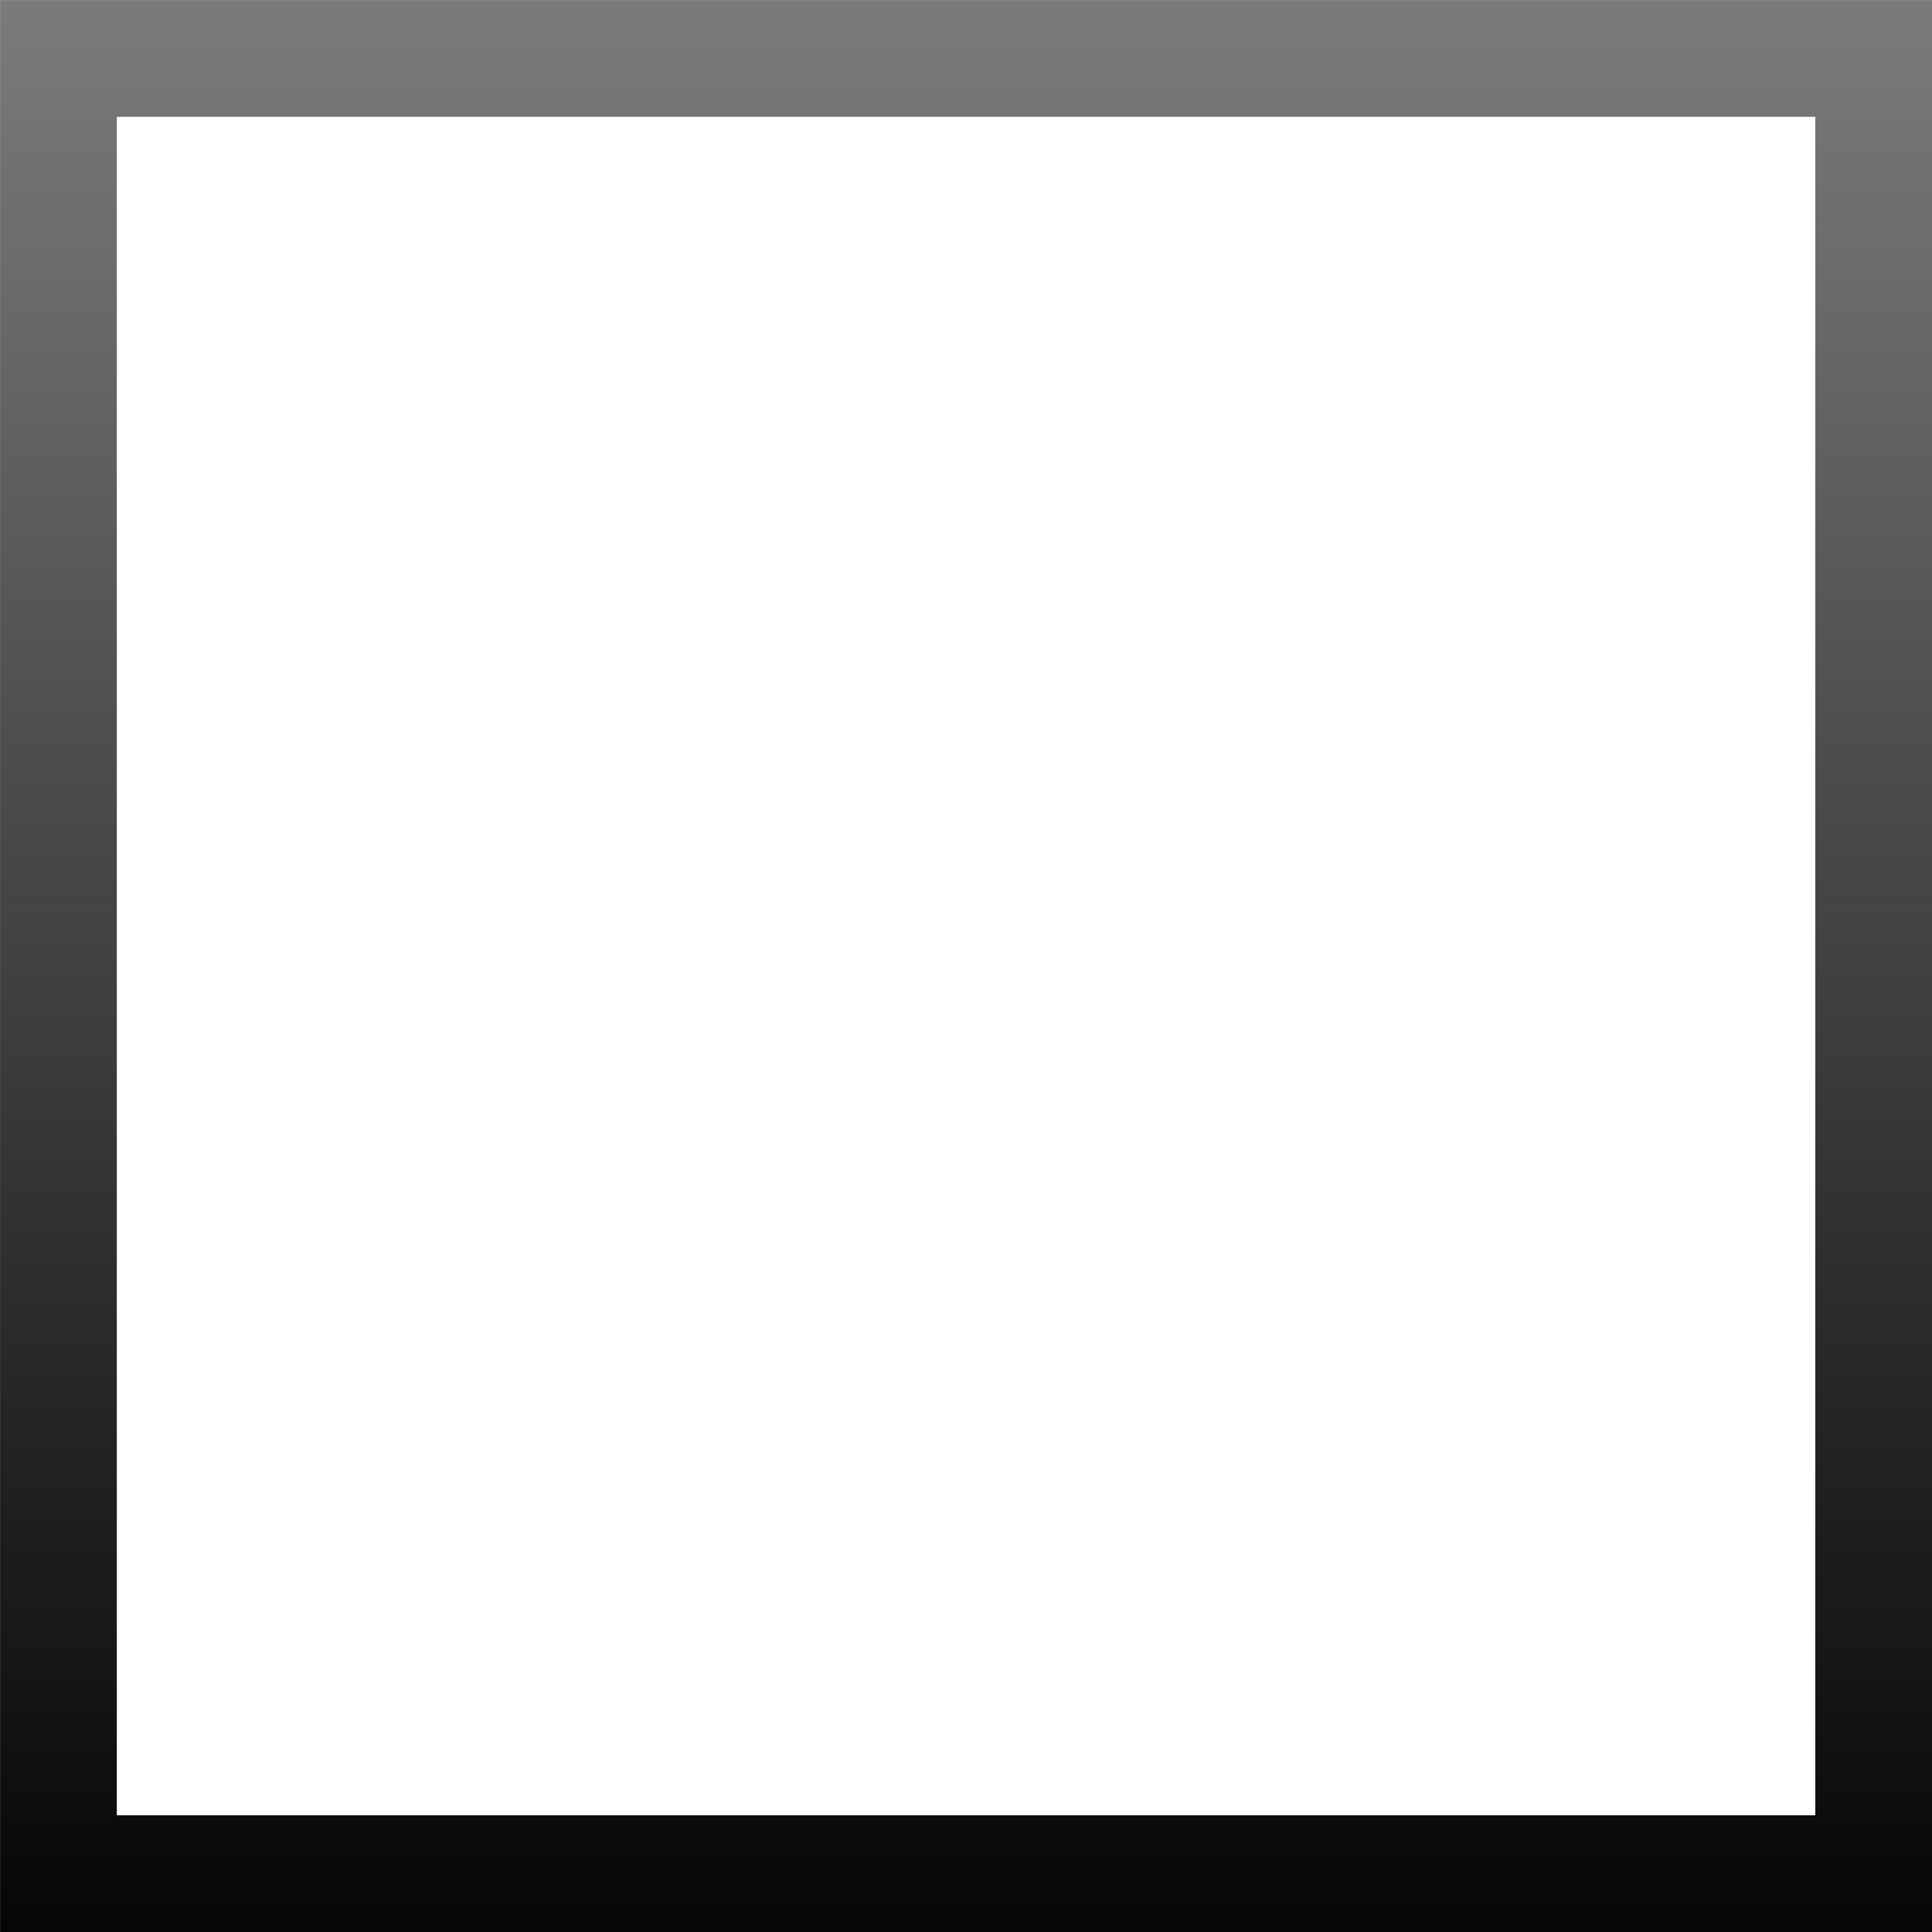 <?xml version="1.0" encoding="UTF-8" standalone="no"?>
<!-- Created with Inkscape (http://www.inkscape.org/) -->

<svg
   xmlns:dc="http://purl.org/dc/elements/1.1/"
   xmlns:cc="http://creativecommons.org/ns#"
   xmlns:rdf="http://www.w3.org/1999/02/22-rdf-syntax-ns#"
   xmlns:svg="http://www.w3.org/2000/svg"
   xmlns="http://www.w3.org/2000/svg"
   xmlns:xlink="http://www.w3.org/1999/xlink"
   xmlns:sodipodi="http://sodipodi.sourceforge.net/DTD/sodipodi-0.dtd"
   xmlns:inkscape="http://www.inkscape.org/namespaces/inkscape"
   width="16px"
   height="16px"
   id="svg3776"
   version="1.1"
   inkscape:version="0.48.4 r9939"
   sodipodi:docname="notebook-column-header.svg">
  <defs
     id="defs3778">
    <linearGradient
       id="linearGradient3761">
      <stop
         style="stop-color:#55555f;stop-opacity:0.941;"
         offset="0"
         id="stop3763" />
      <stop
         id="stop3769"
         offset="0.85"
         style="stop-color:#43413e;stop-opacity:0.723;" />
      <stop
         style="stop-color:#5d5c5a;stop-opacity:0;"
         offset="0.95"
         id="stop3771" />
      <stop
         style="stop-color:#555550;stop-opacity:0;"
         offset="1"
         id="stop3765" />
    </linearGradient>
    <linearGradient
       id="linearGradient4326">
      <stop
         style="stop-color:#060606;stop-opacity:0.529;"
         offset="0"
         id="stop4328" />
      <stop
         style="stop-color:#060606;stop-opacity:1;"
         offset="1"
         id="stop4330" />
    </linearGradient>
    <linearGradient
       id="linearGradient4318">
      <stop
         style="stop-color:#1a1b20;stop-opacity:1;"
         offset="0"
         id="stop4320" />
      <stop
         style="stop-color:#1a1b20;stop-opacity:0.585;"
         offset="1"
         id="stop4322" />
    </linearGradient>
    <linearGradient
       inkscape:collect="always"
       xlink:href="#linearGradient4326"
       id="linearGradient4332"
       x1="7.839"
       y1="0.022"
       x2="7.839"
       y2="14.933"
       gradientUnits="userSpaceOnUse" />
    <linearGradient
       inkscape:collect="always"
       xlink:href="#linearGradient3761"
       id="linearGradient3767"
       x1="7.657"
       y1="-0.023"
       x2="7.657"
       y2="14.079"
       gradientUnits="userSpaceOnUse" />
    <linearGradient
       inkscape:collect="always"
       xlink:href="#linearGradient4326"
       id="linearGradient3807"
       gradientUnits="userSpaceOnUse"
       x1="7.839"
       y1="0.022"
       x2="7.839"
       y2="14.933" />
    <linearGradient
       inkscape:collect="always"
       xlink:href="#linearGradient3761"
       id="linearGradient3809"
       gradientUnits="userSpaceOnUse"
       x1="7.657"
       y1="-0.023"
       x2="7.657"
       y2="14.079" />
    <linearGradient
       inkscape:collect="always"
       xlink:href="#linearGradient3761"
       id="linearGradient3828"
       gradientUnits="userSpaceOnUse"
       x1="7.657"
       y1="-0.023"
       x2="7.657"
       y2="14.079"
       gradientTransform="matrix(1.062,0,0,0.827,-30.904,0.198)" />
    <linearGradient
       inkscape:collect="always"
       xlink:href="#linearGradient4326"
       id="linearGradient3831"
       gradientUnits="userSpaceOnUse"
       x1="7.839"
       y1="0.022"
       x2="7.839"
       y2="14.933"
       gradientTransform="matrix(0.998,0,0,1.069,0.015,-0.991)" />
    <linearGradient
       inkscape:collect="always"
       xlink:href="#linearGradient4326"
       id="linearGradient3770"
       gradientUnits="userSpaceOnUse"
       gradientTransform="matrix(0.998,0,0,1.069,0.016,-0.017)"
       x1="7.839"
       y1="0.022"
       x2="7.839"
       y2="14.933" />
  </defs>
  <sodipodi:namedview
     id="base"
     pagecolor="#ffffff"
     bordercolor="#666666"
     borderopacity="1.0"
     inkscape:pageopacity="0.0"
     inkscape:pageshadow="2"
     inkscape:zoom="22.197802"
     inkscape:cx="-2.1546188"
     inkscape:cy="6.9188119"
     inkscape:current-layer="layer1"
     showgrid="true"
     inkscape:grid-bbox="true"
     inkscape:document-units="px"
     inkscape:window-width="1366"
     inkscape:window-height="713"
     inkscape:window-x="0"
     inkscape:window-y="26"
     inkscape:window-maximized="1" />
  <g
     id="layer1"
     inkscape:label="Layer 1"
     inkscape:groupmode="layer">
    <rect
       style="fill:none;stroke:url(#linearGradient3770);stroke-width:0.967;stroke-linecap:butt;stroke-linejoin:miter;stroke-miterlimit:4;stroke-opacity:1;stroke-dasharray:none;stroke-dashoffset:0"
       id="rect4316"
       width="15.033"
       height="15.033"
       x="0.484"
       y="0.484" />
    <path
       style="opacity:0.26;fill:none;stroke:#000000;stroke-width:1.078;stroke-linecap:butt;stroke-linejoin:miter;stroke-miterlimit:4;stroke-opacity:1;stroke-dasharray:none;stroke-dashoffset:0"
       d="m 16.714,18.021 0,0.519 -15.888,0 0,-0.519"
       id="path4310"
       inkscape:connector-curvature="0" />
    <rect
       style="opacity:0.148;fill:none;stroke:url(#linearGradient3828);stroke-width:0.944;stroke-linecap:butt;stroke-linejoin:miter;stroke-miterlimit:4;stroke-opacity:1;stroke-dasharray:none;stroke-dashoffset:0"
       id="rect3759"
       width="14.018"
       height="10.834"
       x="-29.413"
       y="0.615" />
  </g>
</svg>
